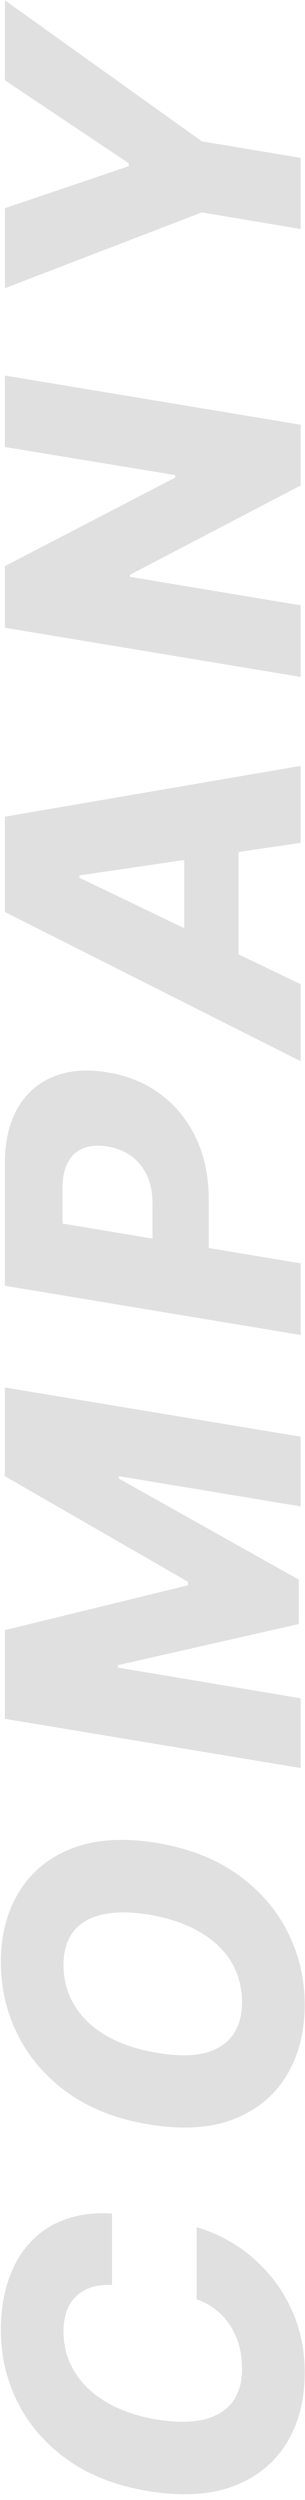 <svg width="210" height="1718" viewBox="0 0 210 1718" fill="none" xmlns="http://www.w3.org/2000/svg">
<path d="M77.142 1521.09L77.142 1570.21C71.972 1569.95 67.365 1570.45 63.321 1571.7C59.211 1572.96 55.698 1574.95 52.781 1577.67C49.798 1580.39 47.544 1583.77 46.02 1587.81C44.495 1591.86 43.733 1596.56 43.733 1601.93C43.733 1612.21 46.285 1621.52 51.389 1629.87C56.493 1638.22 63.851 1645.22 73.463 1650.85C83.075 1656.49 94.609 1660.43 108.065 1662.68C121.058 1664.74 131.896 1664.71 140.58 1662.59C149.263 1660.4 155.793 1656.35 160.168 1650.45C164.476 1644.55 166.631 1637.06 166.631 1627.98C166.631 1622.08 165.935 1616.61 164.543 1611.58C163.084 1606.47 160.996 1601.87 158.278 1597.76C155.561 1593.65 152.279 1590.1 148.435 1587.12C144.524 1584.07 140.182 1581.71 135.409 1580.06L135.409 1530.54C144.358 1532.99 153.274 1537.04 162.156 1542.67C170.973 1548.24 178.96 1555.27 186.119 1563.75C193.278 1572.23 199.012 1582.08 203.321 1593.28C207.63 1604.48 209.784 1616.95 209.784 1630.67C209.784 1649.43 205.575 1665.6 197.156 1679.19C188.738 1692.71 176.541 1702.49 160.565 1708.52C144.524 1714.49 125.101 1715.62 102.298 1711.9C80.224 1708.26 61.631 1701.07 46.517 1690.33C31.403 1679.52 19.969 1666.4 12.213 1650.95C4.457 1635.44 0.58 1618.9 0.58 1601.34C0.58 1588.61 2.303 1577.17 5.75 1567.03C9.131 1556.82 14.102 1548.17 20.665 1541.08C27.161 1533.99 35.149 1528.72 44.628 1525.27C54.107 1521.76 64.945 1520.36 77.142 1521.09ZM108.364 1266.5C130.305 1270.21 148.832 1277.5 163.946 1288.37C178.993 1299.18 190.395 1312.34 198.151 1327.85C205.906 1343.29 209.784 1359.9 209.784 1377.66C209.784 1396.42 205.608 1412.66 197.256 1426.39C188.903 1440.11 176.74 1450.08 160.764 1456.31C144.789 1462.48 125.4 1463.67 102.597 1459.89C80.655 1456.31 62.095 1449.12 46.915 1438.32C31.735 1427.45 20.234 1414.22 12.412 1398.64C4.524 1383 0.58 1366.23 0.58 1348.33C0.58 1329.71 4.789 1313.56 13.207 1299.91C21.626 1286.19 33.856 1276.24 49.898 1270.08C65.939 1263.91 85.428 1262.72 108.364 1266.5ZM102.597 1315.72C89.803 1313.66 79.031 1313.66 70.281 1315.72C61.531 1317.71 54.936 1321.62 50.494 1327.45C45.987 1333.28 43.733 1340.87 43.733 1350.22C43.733 1360.56 46.285 1369.91 51.389 1378.26C56.427 1386.55 63.785 1393.47 73.463 1399.04C83.075 1404.61 94.708 1408.49 108.364 1410.68C121.29 1412.93 132.062 1413 140.679 1410.87C149.296 1408.69 155.793 1404.61 160.168 1398.64C164.476 1392.68 166.631 1385.09 166.631 1375.87C166.631 1365.6 164.145 1356.35 159.173 1348.13C154.202 1339.91 146.943 1333.05 137.398 1327.55C127.852 1321.98 116.252 1318.04 102.597 1315.72ZM3.364 1181.16L3.364 1120.21L129.443 1089.39L129.443 1087L3.364 1014.42L3.364 953.464L207 987.271L207 1035.2L81.915 1014.42L81.915 1016.11L205.707 1085.51L205.707 1116.04L81.219 1144.27L81.219 1145.96L207 1167.04L207 1214.97L3.364 1181.16ZM207 917.372L3.364 883.565L3.364 799.445C3.364 784.199 6.313 771.505 12.213 761.363C18.113 751.221 26.366 744.029 36.972 739.786C47.578 735.544 59.874 734.583 73.861 736.903C87.98 739.157 100.277 744.228 110.75 752.116C121.223 759.938 129.344 770.014 135.111 782.343C140.878 794.673 143.761 808.693 143.761 824.403L143.761 876.207L104.983 869.744L104.983 826.988C104.983 819.498 103.69 813.034 101.105 807.599C98.52 802.097 94.907 797.689 90.267 794.374C85.627 791.06 80.158 788.873 73.861 787.812C67.563 786.818 62.128 787.215 57.554 789.005C52.914 790.795 49.334 794.01 46.815 798.65C44.296 803.224 43.037 809.19 43.037 816.548L43.037 840.809L207 868.153L207 917.372ZM207 676.35L207 729.248L3.364 626.733L3.364 561.208L207 526.307L207 579.205L54.67 601.577L54.67 603.168L207 676.35ZM126.858 669.986L126.858 559.418L164.244 565.782L164.244 676.35L126.858 669.986ZM3.364 258.066L207 291.873L207 333.634L89.472 394.984L89.472 396.376L207 415.964L207 465.183L3.364 431.376L3.364 389.018L120.693 328.165L120.693 326.475L3.364 307.185L3.364 258.066ZM3.364 198.06L3.364 143.074L88.577 114.239L88.577 112.151L3.364 55.176L3.364 0.191L138.989 97.137L207 108.472L207 157.392L138.989 145.958L3.364 198.06Z" fill="#E0E0E0"/>
</svg>

